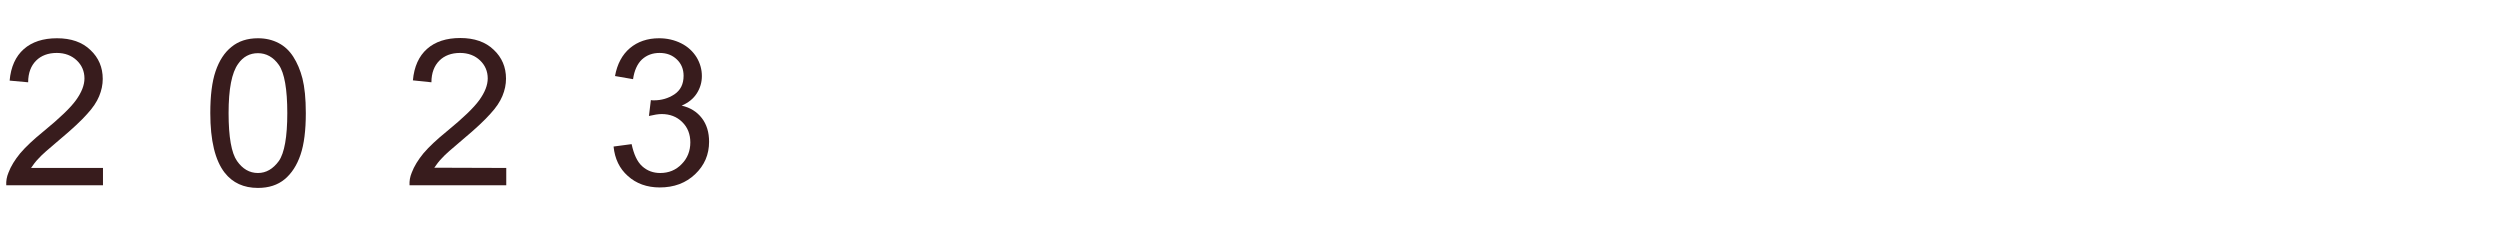 <?xml version="1.0" encoding="utf-8"?>
<!-- Generator: Adobe Illustrator 28.0.0, SVG Export Plug-In . SVG Version: 6.00 Build 0)  -->
<svg xmlns="http://www.w3.org/2000/svg" xmlns:xlink="http://www.w3.org/1999/xlink" version="1.1" id="Laag_1" x="0px" y="0px" viewBox="0 0 1039 95" style="enable-background:new 0 0 1039 95;" xml:space="preserve" width="1039" height="95">
<style type="text/css">
	.st0{enable-background:new    ;}
	.st1{fill:#381C1D;}
</style>
<g class="st0">
	<path class="st1" d="M42.8,69.8V77H2.6c-0.1-1.8,0.2-3.5,0.9-5.2c1-2.7,2.7-5.4,4.9-8.1c2.3-2.7,5.5-5.7,9.8-9.2   c6.6-5.4,11.1-9.7,13.4-12.9s3.5-6.2,3.5-9c0-3-1.1-5.5-3.2-7.5S27,22,23.6,22c-3.6,0-6.5,1.1-8.6,3.2s-3.3,5.1-3.3,9L4,33.5   c0.5-5.7,2.5-10.1,5.9-13.1s8-4.5,13.8-4.5s10.5,1.6,13.9,4.9c3.4,3.2,5.1,7.2,5.1,12c0,2.4-0.5,4.8-1.5,7.2s-2.6,4.8-5,7.4   c-2.3,2.6-6.1,6.2-11.5,10.7c-4.5,3.8-7.4,6.3-8.6,7.7c-1.3,1.3-2.3,2.7-3.2,4H42.8z"/>
	<path class="st1" d="M87.4,47c0-7.2,0.7-13,2.2-17.4s3.7-7.8,6.6-10.1c2.9-2.4,6.6-3.6,11-3.6c3.3,0,6.1,0.7,8.6,2s4.5,3.2,6.1,5.7   s2.9,5.5,3.8,9c0.9,3.6,1.4,8.3,1.4,14.4c0,7.1-0.7,12.9-2.2,17.3s-3.7,7.8-6.6,10.2c-2.9,2.4-6.6,3.6-11.1,3.6   c-5.9,0-10.5-2.1-13.8-6.3C89.4,66.7,87.4,58.4,87.4,47z M95,47c0,10,1.2,16.6,3.5,19.9s5.2,5,8.7,5c3.4,0,6.3-1.7,8.7-5   c2.3-3.3,3.5-10,3.5-19.9c0-10-1.2-16.7-3.5-20s-5.3-4.9-8.7-4.9c-3.4,0-6.2,1.5-8.2,4.4C96.3,30.2,95,37,95,47z"/>
	<path class="st1" d="M210.4,69.8V77h-40.2c-0.1-1.8,0.2-3.5,0.9-5.2c1-2.7,2.7-5.4,4.9-8.1c2.3-2.7,5.5-5.7,9.8-9.2   c6.6-5.4,11.1-9.7,13.4-12.9s3.5-6.2,3.5-9c0-3-1.1-5.5-3.2-7.5c-2.1-2-4.9-3.1-8.3-3.1c-3.6,0-6.5,1.1-8.6,3.2s-3.3,5.1-3.3,9   l-7.7-0.8c0.5-5.7,2.5-10.1,5.9-13.1s8-4.5,13.8-4.5s10.5,1.6,13.9,4.9c3.4,3.2,5.1,7.2,5.1,12c0,2.4-0.5,4.8-1.5,7.2   s-2.6,4.8-5,7.4c-2.3,2.6-6.1,6.2-11.5,10.7c-4.5,3.8-7.4,6.3-8.6,7.7c-1.3,1.3-2.3,2.7-3.2,4L210.4,69.8L210.4,69.8z"/>
	<path class="st1" d="M255,60.9l7.5-1c0.9,4.2,2.3,7.3,4.4,9.2c2.1,1.9,4.6,2.8,7.5,2.8c3.5,0,6.5-1.2,8.9-3.7   c2.4-2.4,3.6-5.5,3.6-9c0-3.4-1.1-6.3-3.4-8.5c-2.2-2.2-5.1-3.3-8.5-3.3c-1.4,0-3.2,0.3-5.3,0.8l0.8-6.6c0.5,0.1,0.9,0.1,1.2,0.1   c3.2,0,6-0.8,8.6-2.5c2.5-1.7,3.8-4.2,3.8-7.7c0-2.7-0.9-5-2.8-6.8s-4.2-2.7-7.2-2.7c-2.9,0-5.3,0.9-7.3,2.7   c-1.9,1.8-3.2,4.6-3.7,8.2l-7.5-1.3c0.9-5,3-8.9,6.2-11.6s7.3-4.1,12.1-4.1c3.3,0,6.4,0.7,9.2,2.1c2.8,1.4,4.9,3.4,6.4,5.8   c1.5,2.5,2.2,5.1,2.2,7.8c0,2.6-0.7,5-2.1,7.2s-3.5,3.9-6.3,5.1c3.6,0.8,6.4,2.6,8.4,5.2c2,2.6,3,5.9,3,9.8c0,5.3-1.9,9.8-5.8,13.5   c-3.9,3.7-8.8,5.5-14.7,5.5c-5.3,0-9.8-1.6-13.3-4.8C257.5,70.1,255.5,66,255,60.9z"/>
</g>
</svg>
